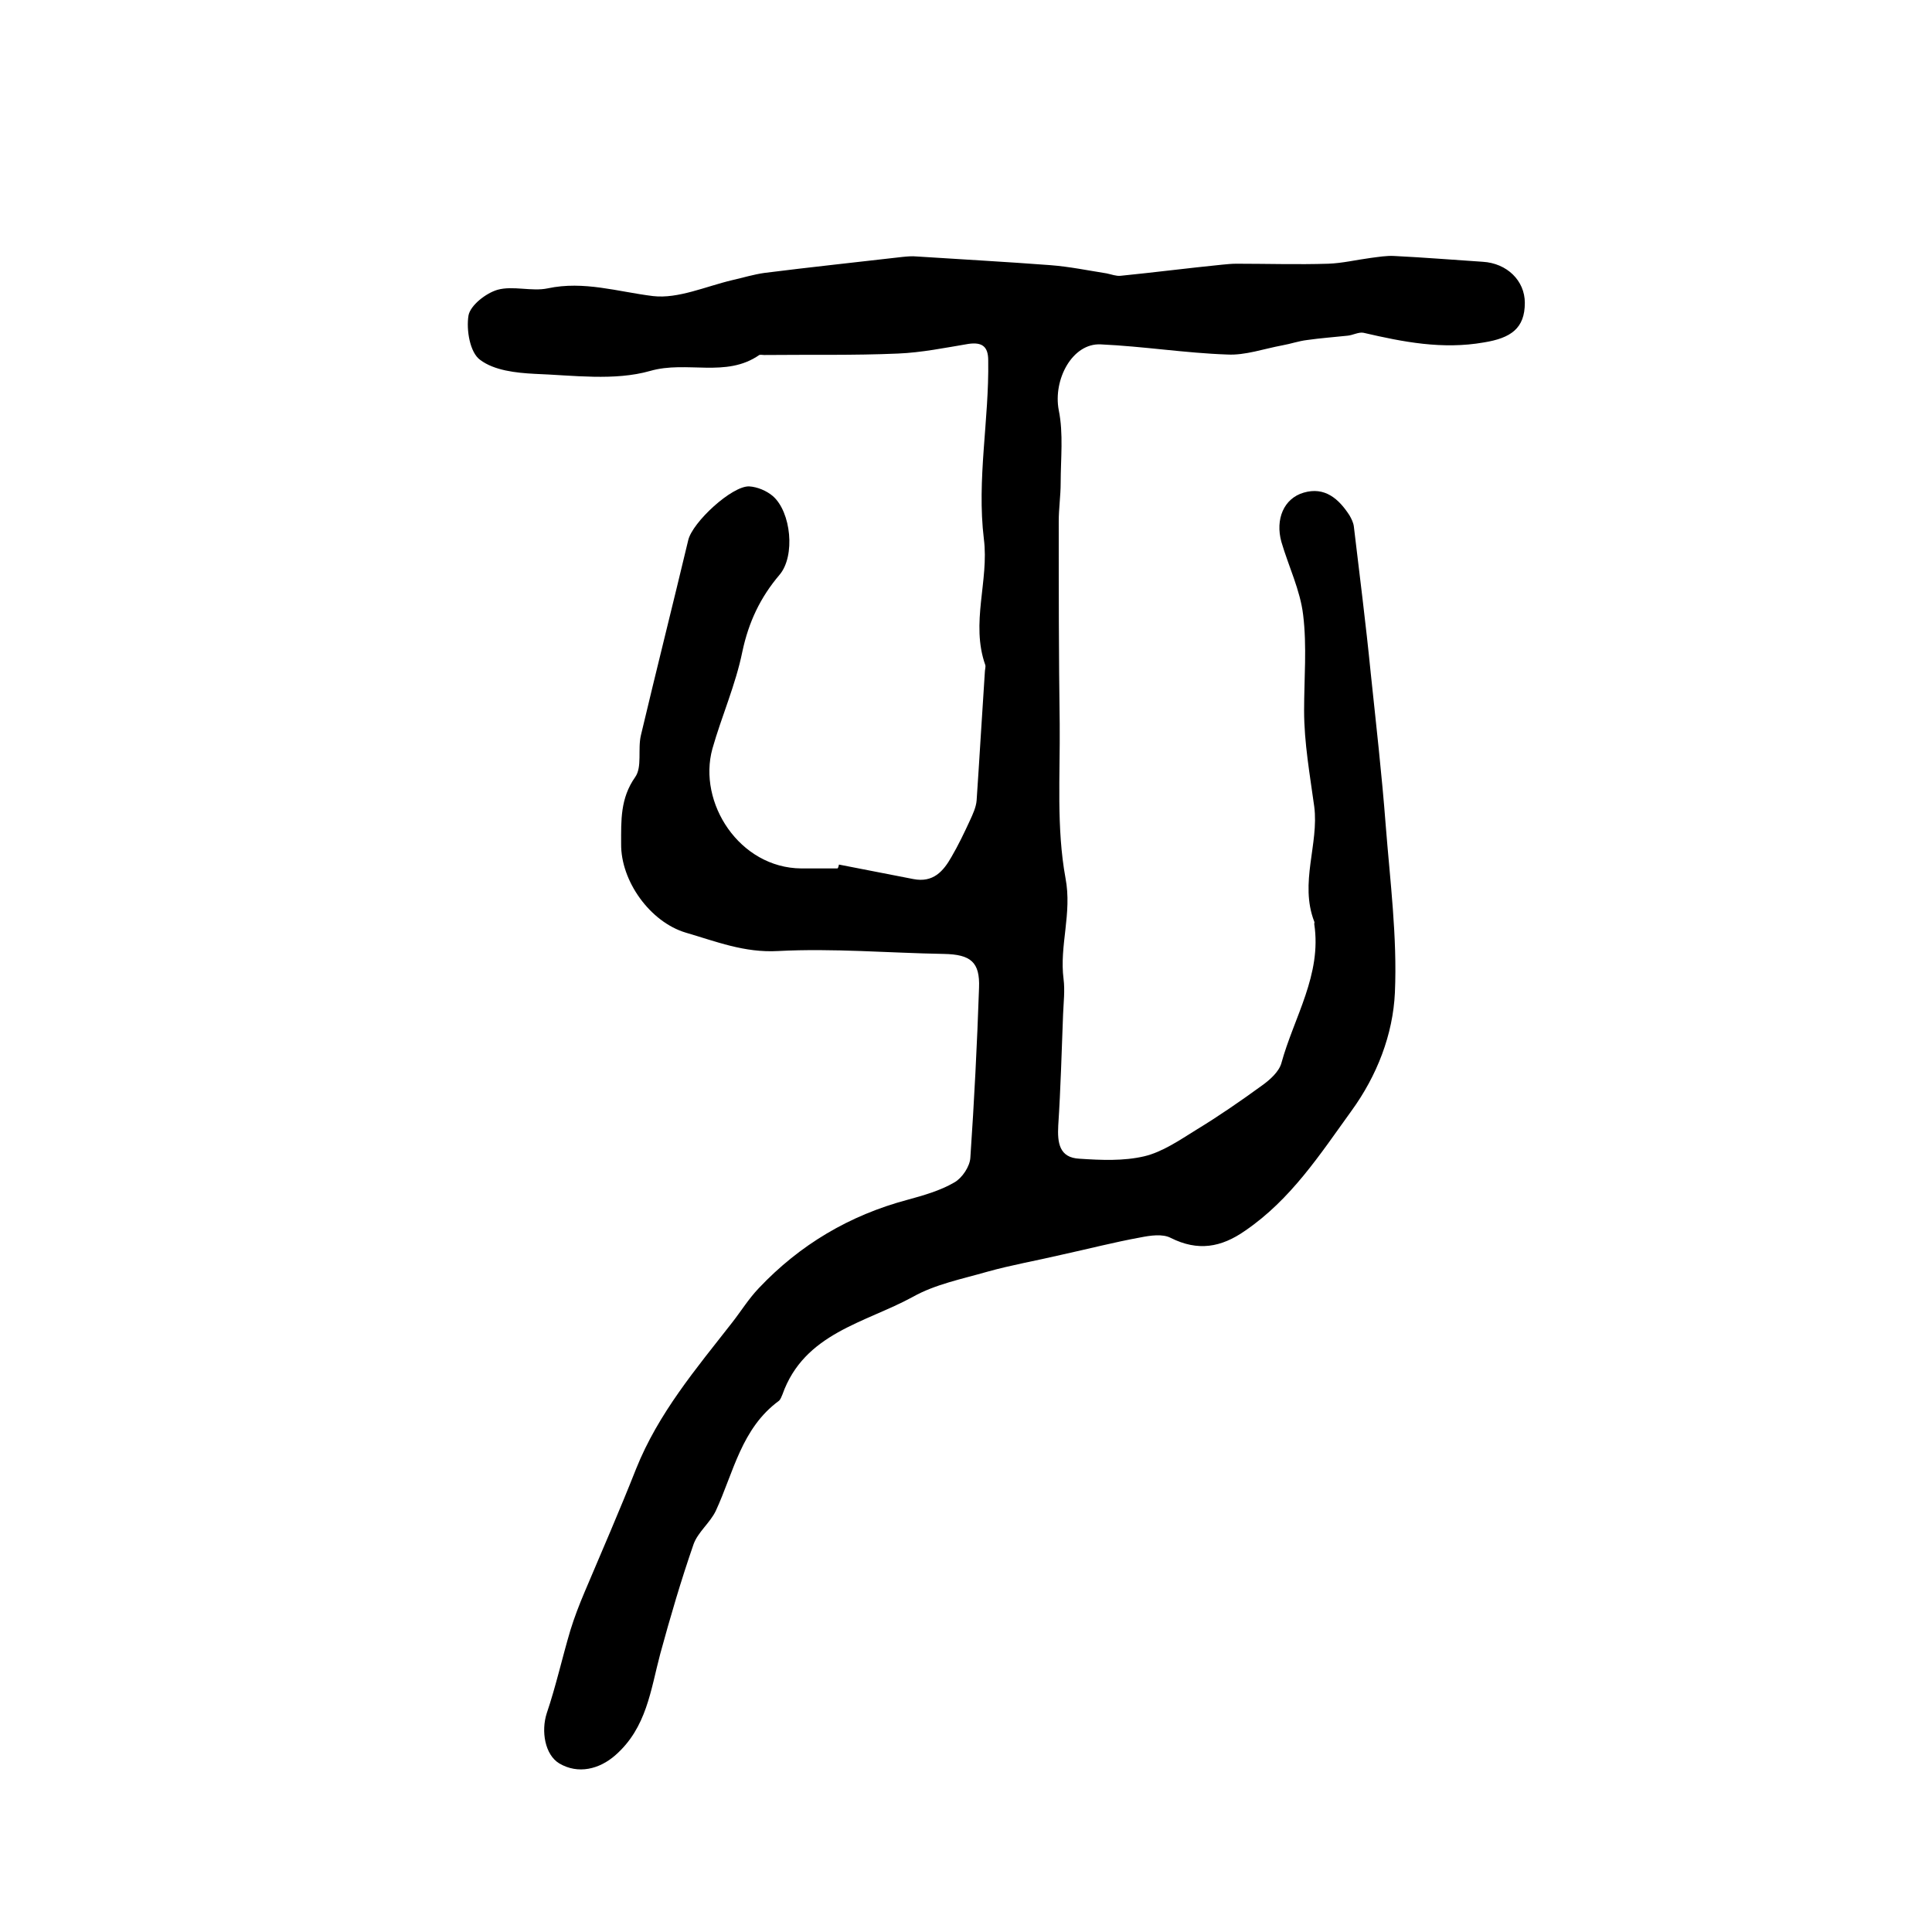 <?xml version="1.0" encoding="utf-8"?>
<!-- Generator: Adobe Illustrator 22.0.0, SVG Export Plug-In . SVG Version: 6.00 Build 0)  -->
<svg version="1.1" id="图层_1" xmlns="http://www.w3.org/2000/svg" xmlns:xlink="http://www.w3.org/1999/xlink" x="0px" y="0px"
	 viewBox="0 0 400 400" style="enable-background:new 0 0 400 400;" xml:space="preserve">
<style type="text/css">
	.st0{fill:#FFFFFF;}
</style>
<g>
	
	<path d="M173.7,179c5.1,1,10.3,2,15.4,3c4.1,0.8,6.2-1.6,7.9-4.6c1.4-2.4,2.6-4.9,3.8-7.5c0.6-1.3,1.3-2.8,1.4-4.2
		c0.6-8.8,1.1-17.6,1.7-26.5c0-0.5,0.2-1.1,0.1-1.5c-3.1-8.7,0.8-17.5-0.3-26.1c-1.5-12.4,1.1-24.6,0.9-37c0-2.9-1.3-3.8-4.1-3.4
		c-4.8,0.8-9.7,1.8-14.6,2c-9.2,0.4-18.4,0.2-27.7,0.3c-0.3,0-0.8-0.1-1,0c-6.9,4.8-15,1.1-22.6,3.3c-7.4,2.1-15.9,0.9-23.9,0.6
		c-3.9-0.2-8.4-0.7-11.3-2.9c-2.1-1.5-2.9-6.2-2.4-9.2c0.4-2.1,3.6-4.6,6-5.3c3.2-0.9,7.1,0.4,10.4-0.3c7.5-1.6,14.5,0.7,21.8,1.6
		c5.2,0.6,10.9-2,16.4-3.3c2.2-0.5,4.5-1.2,6.7-1.5c9.5-1.2,19-2.2,28.5-3.3c1-0.1,2-0.2,3-0.1c9.2,0.6,18.5,1.1,27.7,1.8
		c3.9,0.3,7.8,1.1,11.6,1.7c1,0.2,2,0.6,2.9,0.5c7-0.7,14-1.6,21-2.3c1-0.1,2-0.2,3-0.2c6.3,0,12.7,0.2,19,0
		c2.9-0.1,5.8-0.8,8.8-1.2c1.6-0.2,3.3-0.5,4.9-0.4c6.1,0.3,12.2,0.8,18.3,1.2c5,0.3,8.7,3.9,8.7,8.5c0,5.3-2.9,7.3-8.5,8.2
		c-8.6,1.5-16.7-0.1-24.9-2c-1-0.2-2.2,0.5-3.3,0.6c-2.8,0.3-5.6,0.5-8.4,0.9c-1.7,0.2-3.4,0.8-5.1,1.1c-3.8,0.7-7.7,2.1-11.4,1.9
		c-8.7-0.3-17.4-1.7-26.2-2.1c-5.9-0.3-9.9,7.3-8.7,13.6c1,4.9,0.4,10.1,0.4,15.1c0,2.6-0.4,5.3-0.4,7.9c0,14,0,28,0.2,42
		c0.1,10.7-0.7,21.5,1.2,31.9c1.4,7.3-1.3,14-0.4,20.9c0.3,2.4,0,4.8-0.1,7.3c-0.3,7.7-0.5,15.4-1,23c-0.2,3.6,0.2,6.7,4.4,6.9
		c4.5,0.3,9.1,0.5,13.4-0.5c3.8-0.9,7.4-3.4,10.8-5.5c4.6-2.8,9.1-5.9,13.5-9.1c1.7-1.2,3.6-2.9,4.1-4.7c2.6-9.5,8.4-18.3,6.8-28.8
		c0-0.2,0.1-0.4,0-0.5c-3.1-8,1-16.1,0-23.8c-0.9-6.6-2.1-13.2-2.1-19.9c0-6.6,0.6-13.3-0.2-19.8c-0.6-5.1-3-10-4.5-15.1
		c-1.3-4.7,0.5-9,4.6-10.2c4.4-1.3,7.3,1.3,9.5,4.7c0.4,0.7,0.8,1.5,0.9,2.3c1.2,10.1,2.5,20.3,3.5,30.4c1.1,10.5,2.3,21,3.1,31.5
		c0.9,11.5,2.4,23.1,1.9,34.6c-0.4,8.7-3.7,17.2-9,24.5c-6.5,9-12.5,18.3-22,24.8c-5,3.5-9.8,4.3-15.4,1.5c-1.7-0.9-4.3-0.5-6.3-0.1
		c-5.5,1-10.9,2.4-16.4,3.6c-5.1,1.2-10.3,2.1-15.3,3.5c-5.2,1.5-10.8,2.6-15.4,5.2c-9.9,5.4-22.5,7.5-27,20.2
		c-0.2,0.5-0.4,1-0.7,1.3c-7.8,5.7-9.4,14.8-13.1,22.8c-1.2,2.5-3.7,4.4-4.6,6.9c-2.6,7.5-4.8,15-6.9,22.7c-2,7.5-2.8,15.3-9.3,21
		c-3.3,2.9-7.7,4-11.6,1.7c-3-1.8-3.8-6.7-2.6-10.4c1.9-5.6,3.2-11.5,4.9-17.2c0.8-2.6,1.8-5.2,2.9-7.8c3.6-8.5,7.3-17,10.7-25.6
		c4.6-11.5,12.4-20.7,19.9-30.3c1.8-2.3,3.4-4.9,5.5-7.1c8.5-9,18.8-15.1,30.8-18.3c3.3-0.9,6.8-1.9,9.7-3.6
		c1.6-0.9,3.2-3.3,3.3-5.1c0.8-11.7,1.4-23.5,1.8-35.2c0.2-5.3-1.7-6.9-7.3-7c-11.4-0.2-22.9-1.2-34.3-0.6c-7,0.4-12.9-2-19.1-3.8
		c-7.4-2.2-13.5-10.7-13.4-18.4c0-4.8-0.2-9.4,2.9-13.8c1.5-2.1,0.5-5.8,1.2-8.7c3.2-13.5,6.6-27,9.8-40.4c0.9-3.7,9-11.2,12.6-11.1
		c1.7,0.1,3.6,0.9,4.9,2c3.8,3.3,4.7,12.4,1.4,16.3c-4,4.7-6.4,9.8-7.7,15.9c-1.4,6.9-4.3,13.4-6.2,20.1
		c-3.1,11.2,5.6,24.7,18.4,24.8c2.5,0,5,0,7.5,0C173.6,179.6,173.6,179.3,173.7,179z"/>
</g>
</svg>

